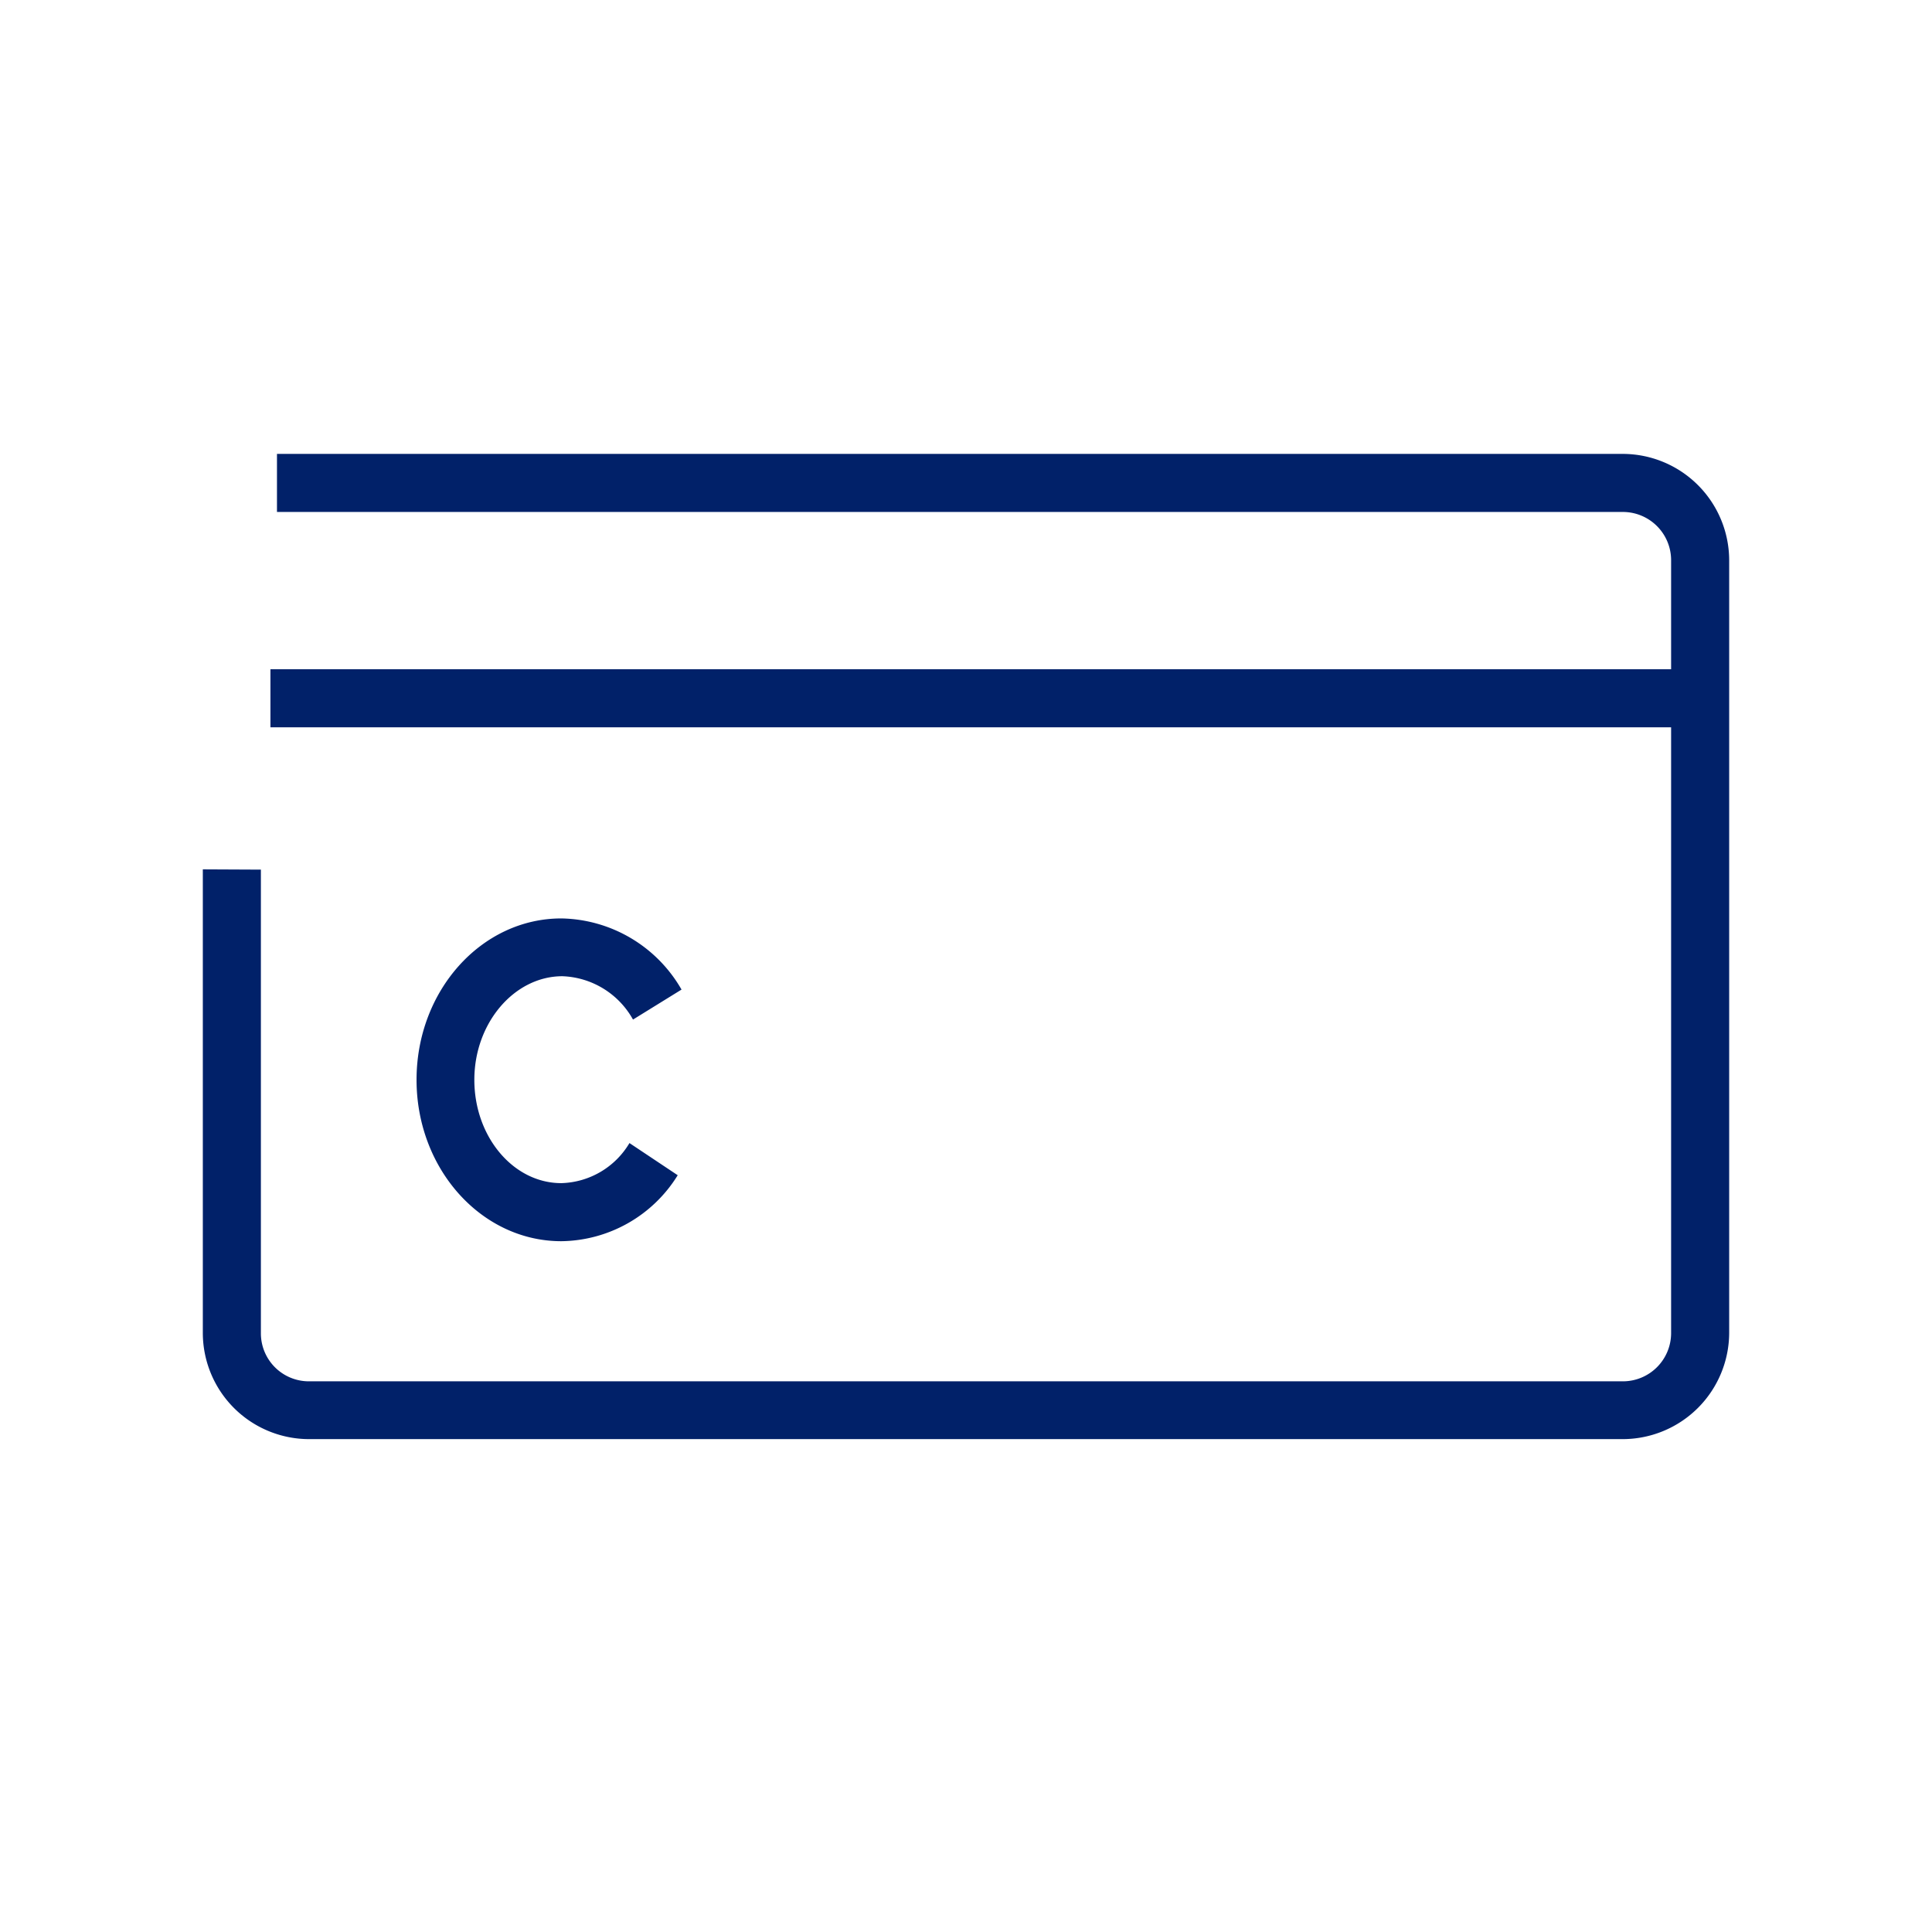 <svg id="Icon" xmlns="http://www.w3.org/2000/svg" viewBox="0 0 70.87 70.87"><defs><style>.cls-1{fill:#012169;}</style></defs><path class="cls-1" d="M20.63,35.81a3.09,3.09,0,0,1,2.59,1.59L25,36.3a5.18,5.18,0,0,0-4.41-2.61c-2.93,0-5.31,2.65-5.31,5.92s2.38,5.92,5.31,5.92a5.09,5.09,0,0,0,4.27-2.42l-1.77-1.18a3,3,0,0,1-2.5,1.47c-1.76,0-3.19-1.7-3.19-3.79S18.87,35.81,20.63,35.81Z"/><path class="cls-1" d="M7.44,31.89v17a3.9,3.9,0,0,0,3.89,3.9h48.2a3.91,3.91,0,0,0,3.9-3.9V20.55a3.91,3.91,0,0,0-3.9-3.9H10.16v2.13H59.53a1.77,1.77,0,0,1,1.77,1.77v4H9.92v2.13H61.3V48.9a1.77,1.77,0,0,1-1.77,1.77H11.33A1.76,1.76,0,0,1,9.57,48.9v-17Z"/></svg>